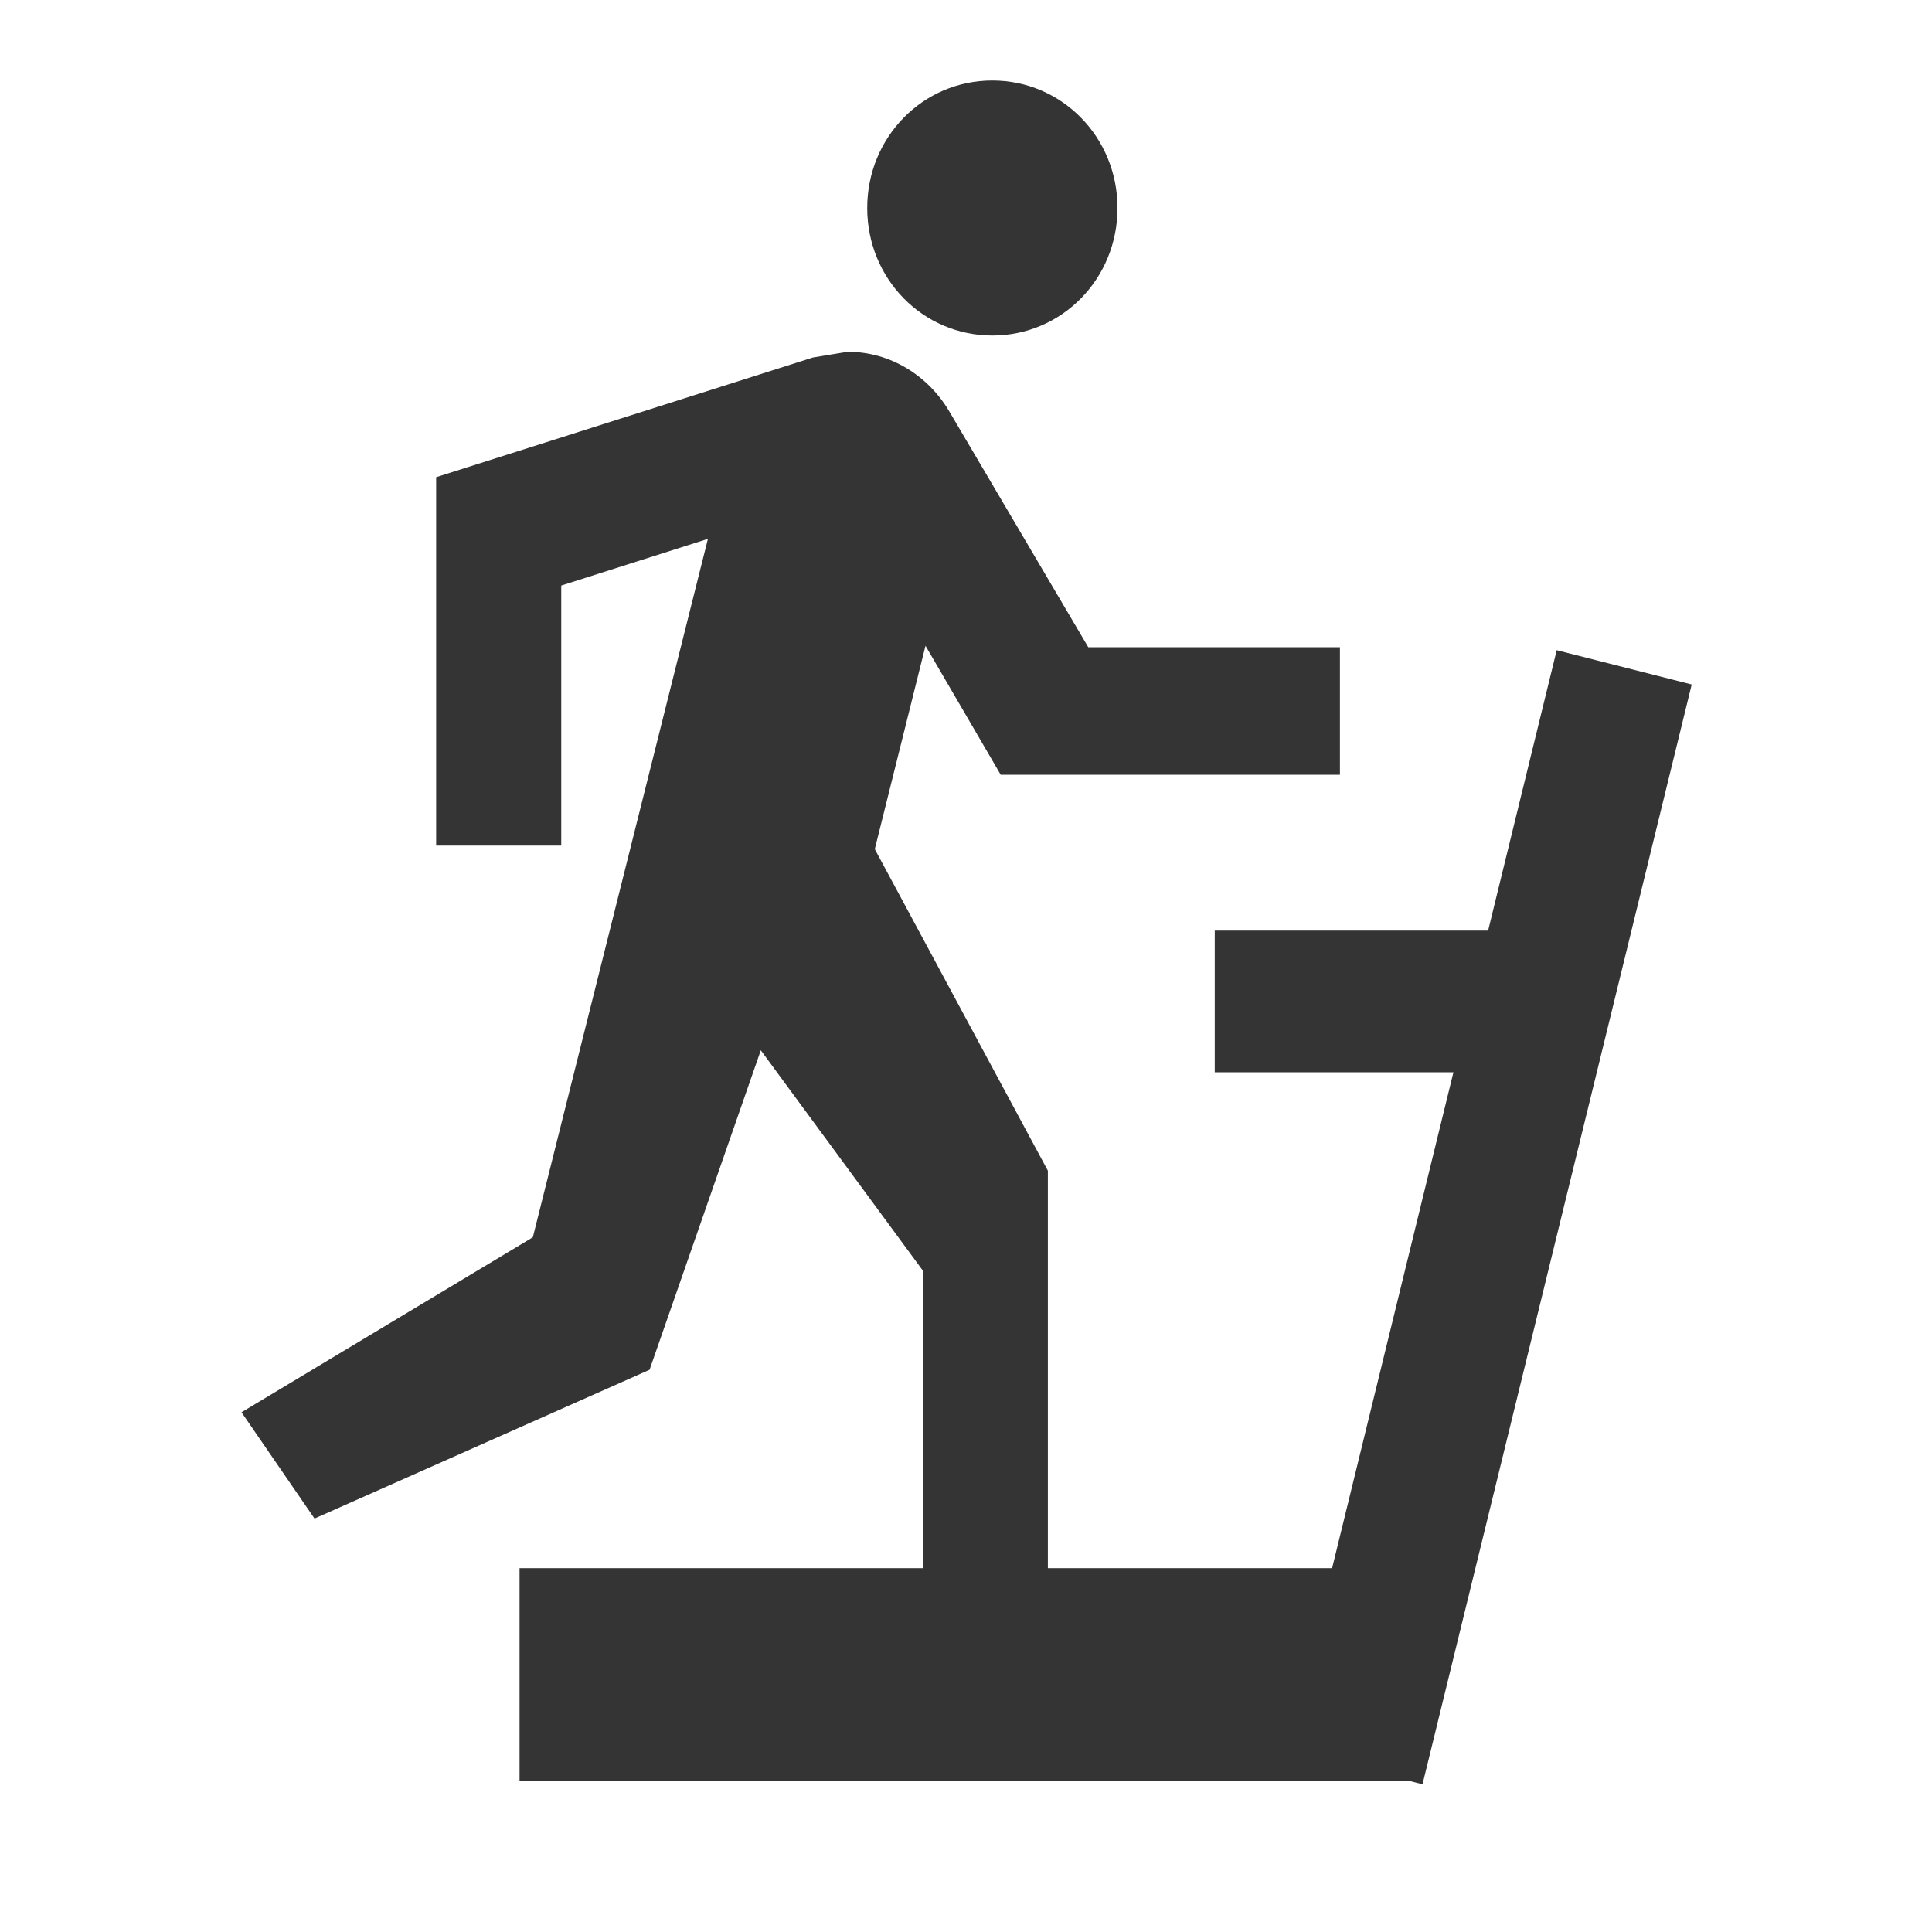 <?xml version="1.0" encoding="UTF-8"?>
<svg width="24px" height="24px" viewBox="0 0 24 24" version="1.1" xmlns="http://www.w3.org/2000/svg" xmlns:xlink="http://www.w3.org/1999/xlink">
    <title>Icons/icn_exercise_treadmill</title>
    <g id="Icons/icn_exercise_treadmill" stroke="none" stroke-width="1" fill="none" fill-rule="evenodd">
        <g id="Icon-/-Activity-/-icn_activity_treadmill">
            <rect id="Rectangle-251-Copy-4" x="0" y="0" width="24" height="24"></rect>
            <path d="M12.327,4.168 C11.464,4.168 10.773,3.464 10.773,2.584 C10.773,1.704 11.464,1 12.327,1 C13.191,1 13.882,1.704 13.882,2.584 C13.882,3.464 13.191,4.168 12.327,4.168 L12.327,4.168 Z M18.486,11.56 L19.338,8.077 L21.015,8.503 L17.671,22.165 L17.494,22.12 L6.454,22.12 L6.454,19.48 L16.548,19.48 L18.055,13.32 L15.09,13.32 L15.09,11.56 L18.486,11.56 L18.486,11.56 Z M11.497,8.022 L10.867,10.548 L13.017,14.543 L13.017,19.48 L11.464,19.48 L11.464,15.784 L9.451,13.047 L8.069,17.016 L3.907,18.864 L3,17.544 L6.619,15.37 L8.794,6.694 L6.972,7.274 L6.972,10.504 L5.418,10.504 L5.418,5.928 L10.099,4.441 L10.53,4.37 C11.066,4.37 11.532,4.67 11.792,5.11 L13.519,8.04 L16.645,8.04 L16.645,9.624 L12.431,9.624 L11.497,8.022 L11.497,8.022 Z" id="Imported-Layers" fill="#343434"></path>
        </g>
    </g>
</svg>